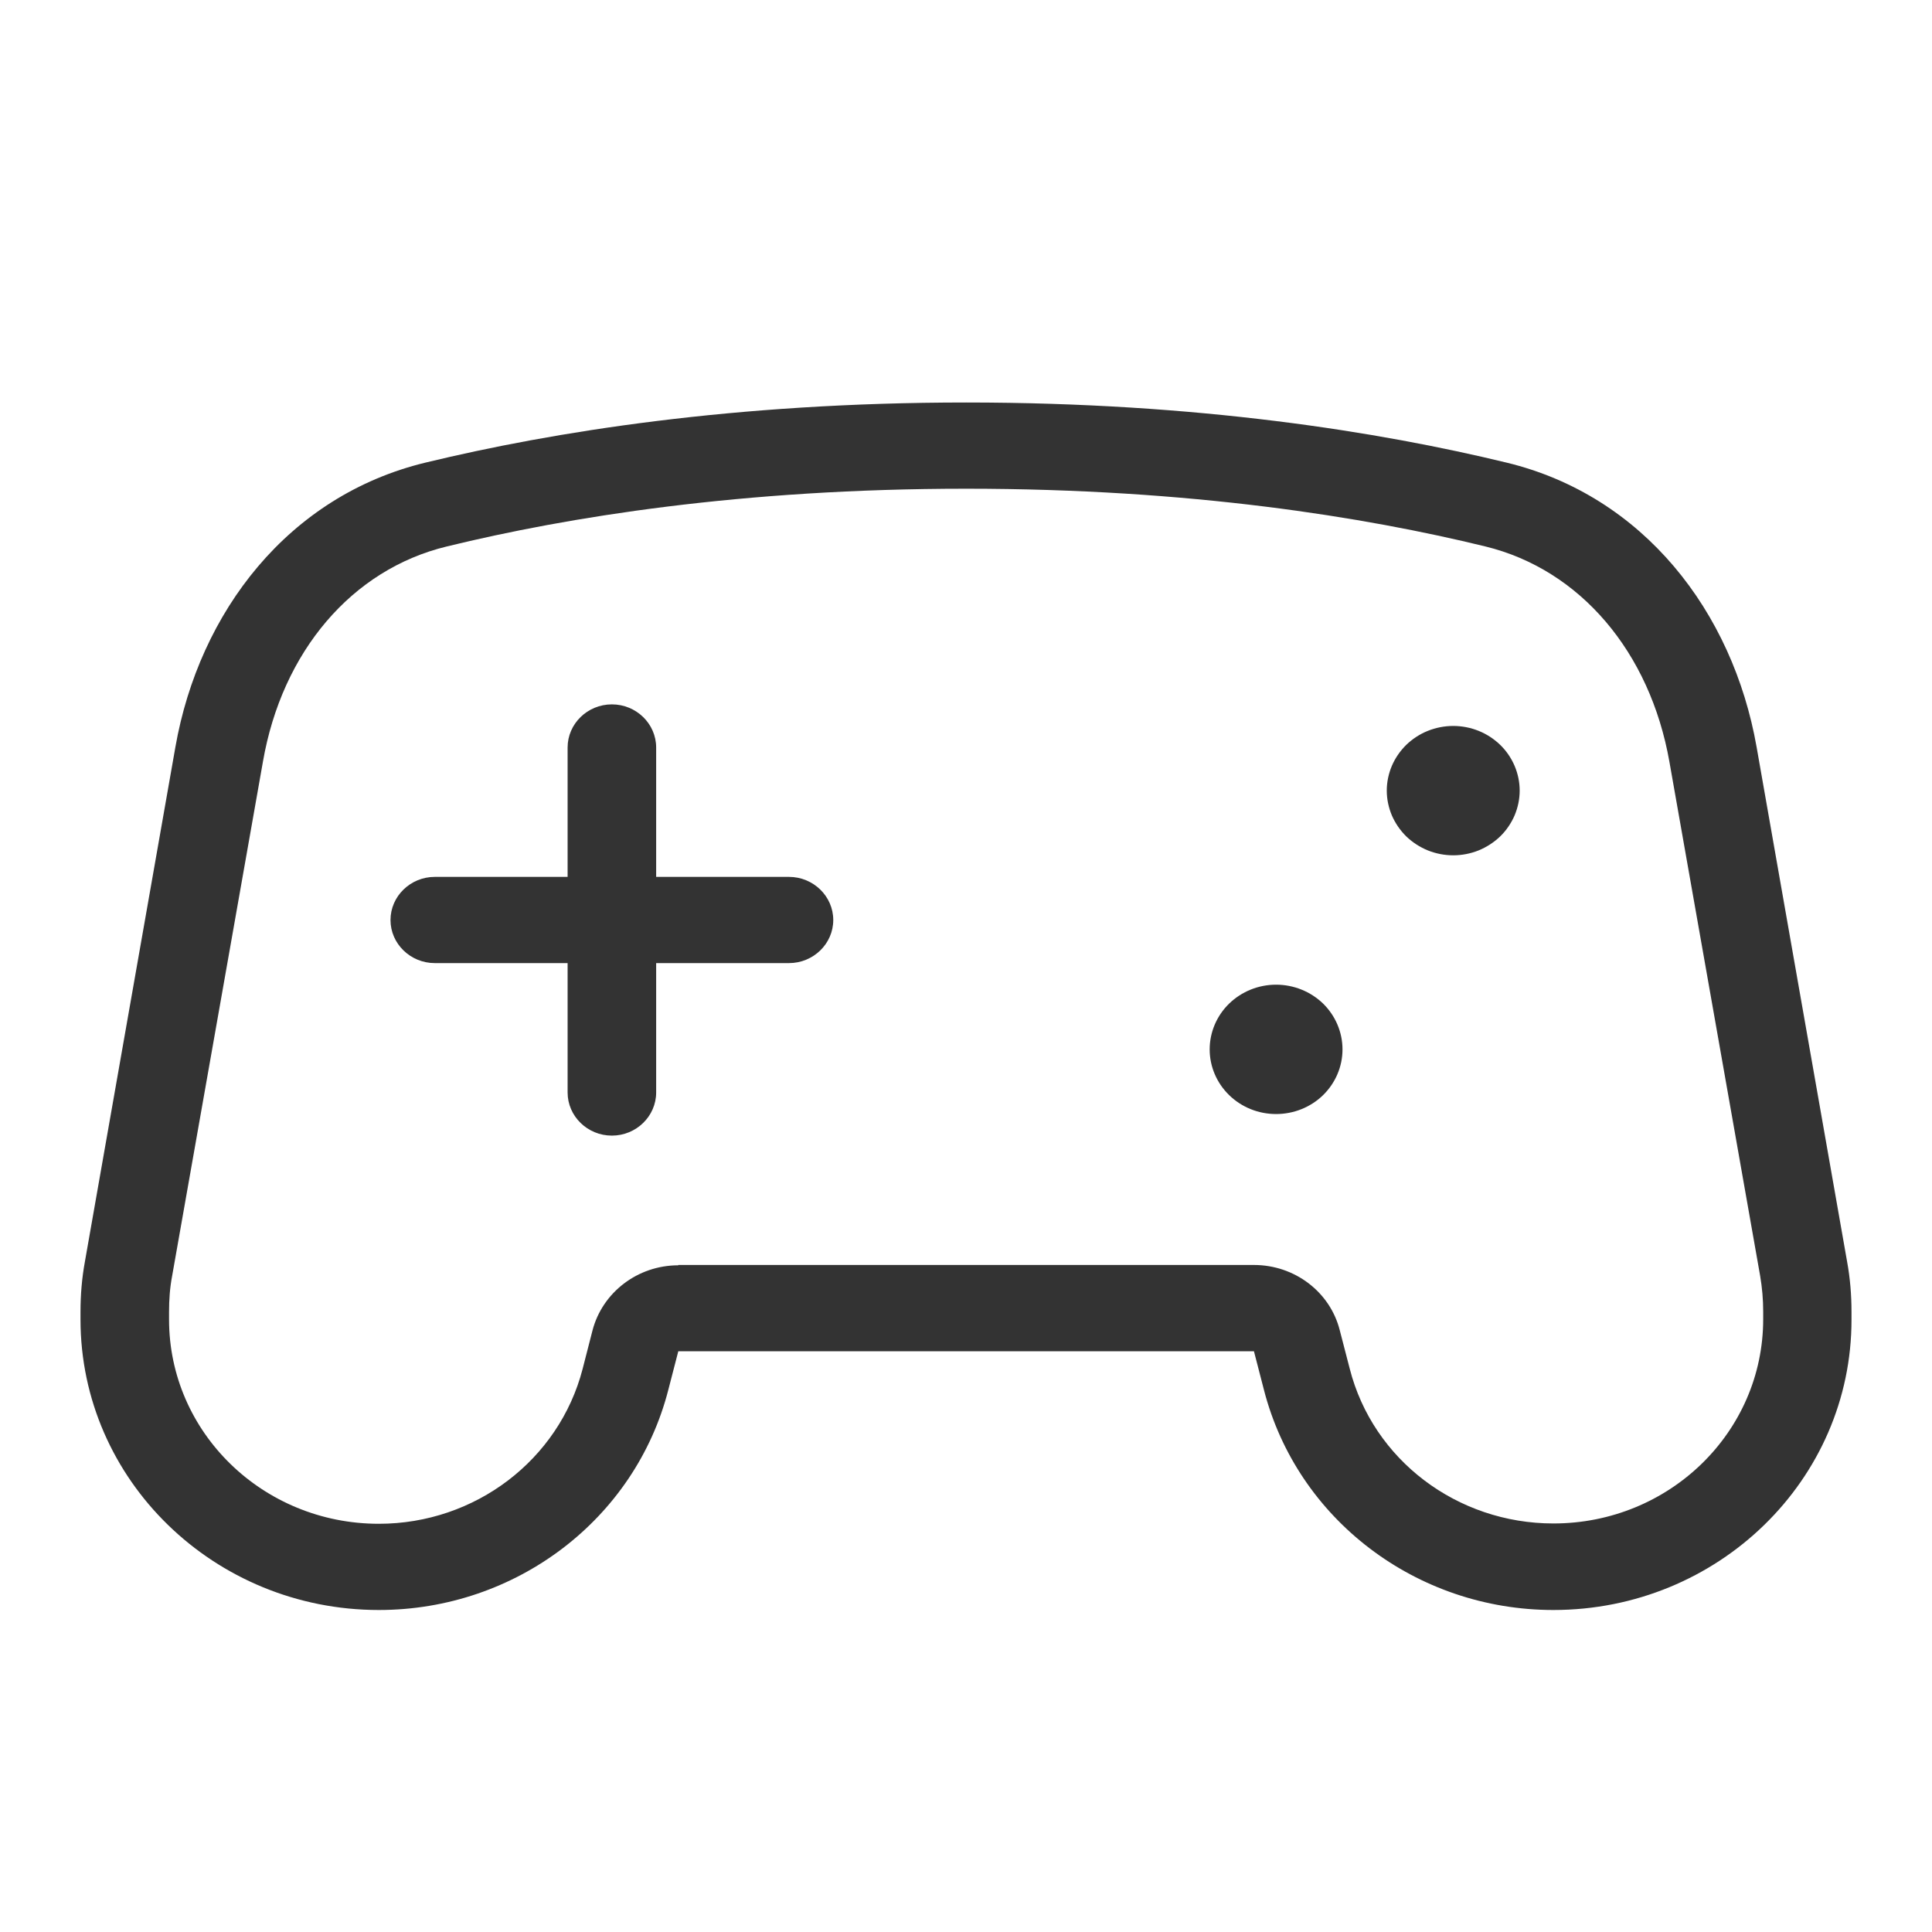 <svg width="24" height="24" viewBox="0 0 24 24" fill="none" xmlns="http://www.w3.org/2000/svg">
<path d="M8.426 15.714H15.577C16.083 15.714 16.523 16.049 16.643 16.525L16.767 17.003C17.056 18.135 18.101 18.925 19.297 18.925C20.738 18.925 21.903 17.79 21.903 16.387V16.294C21.903 16.143 21.89 15.995 21.865 15.848L20.738 9.463C20.497 8.1 19.631 7.076 18.451 6.788C16.956 6.423 14.79 6.071 12.002 6.071C9.213 6.071 7.048 6.423 5.552 6.788C4.369 7.073 3.503 8.097 3.266 9.463L2.138 15.852C2.11 15.999 2.1 16.146 2.1 16.297V16.391C2.1 17.794 3.266 18.929 4.706 18.929C5.903 18.929 6.944 18.135 7.237 17.007L7.36 16.528C7.484 16.052 7.924 15.718 8.426 15.718V15.714ZM15.701 17.265L15.577 16.786H8.426L8.302 17.265C7.89 18.872 6.408 20 4.706 20C2.661 20 1 18.383 1 16.391V16.297C1 16.086 1.017 15.878 1.055 15.671L2.179 9.279C2.475 7.598 3.585 6.158 5.284 5.747C6.862 5.365 9.121 5 12.002 5C14.883 5 17.142 5.365 18.716 5.747C20.415 6.158 21.525 7.598 21.821 9.279L22.945 15.671C22.983 15.878 23 16.086 23 16.297V16.391C23.003 18.383 21.343 20 19.297 20C17.595 20 16.114 18.872 15.701 17.265ZM8.151 9.286V10.893H9.801C10.104 10.893 10.351 11.134 10.351 11.429C10.351 11.723 10.104 11.964 9.801 11.964H8.151V13.571C8.151 13.866 7.904 14.107 7.601 14.107C7.298 14.107 7.051 13.866 7.051 13.571V11.964H5.401C5.098 11.964 4.851 11.723 4.851 11.429C4.851 11.134 5.098 10.893 5.401 10.893H7.051V9.286C7.051 8.991 7.298 8.75 7.601 8.75C7.904 8.75 8.151 8.991 8.151 9.286ZM15.027 13.036C15.027 12.823 15.114 12.618 15.269 12.467C15.424 12.317 15.633 12.232 15.852 12.232C16.071 12.232 16.281 12.317 16.436 12.467C16.59 12.618 16.677 12.823 16.677 13.036C16.677 13.249 16.59 13.453 16.436 13.604C16.281 13.755 16.071 13.839 15.852 13.839C15.633 13.839 15.424 13.755 15.269 13.604C15.114 13.453 15.027 13.249 15.027 13.036ZM18.053 9.018C18.161 9.018 18.268 9.039 18.368 9.079C18.468 9.119 18.559 9.179 18.636 9.253C18.713 9.328 18.773 9.416 18.815 9.514C18.856 9.611 18.878 9.716 18.878 9.821C18.878 9.927 18.856 10.031 18.815 10.129C18.773 10.226 18.713 10.315 18.636 10.39C18.559 10.464 18.468 10.523 18.368 10.564C18.268 10.604 18.161 10.625 18.053 10.625C17.944 10.625 17.837 10.604 17.737 10.564C17.637 10.523 17.546 10.464 17.469 10.39C17.393 10.315 17.332 10.226 17.29 10.129C17.249 10.031 17.227 9.927 17.227 9.821C17.227 9.716 17.249 9.611 17.29 9.514C17.332 9.416 17.393 9.328 17.469 9.253C17.546 9.179 17.637 9.119 17.737 9.079C17.837 9.039 17.944 9.018 18.053 9.018Z" fill="#333333"/>
</svg>

